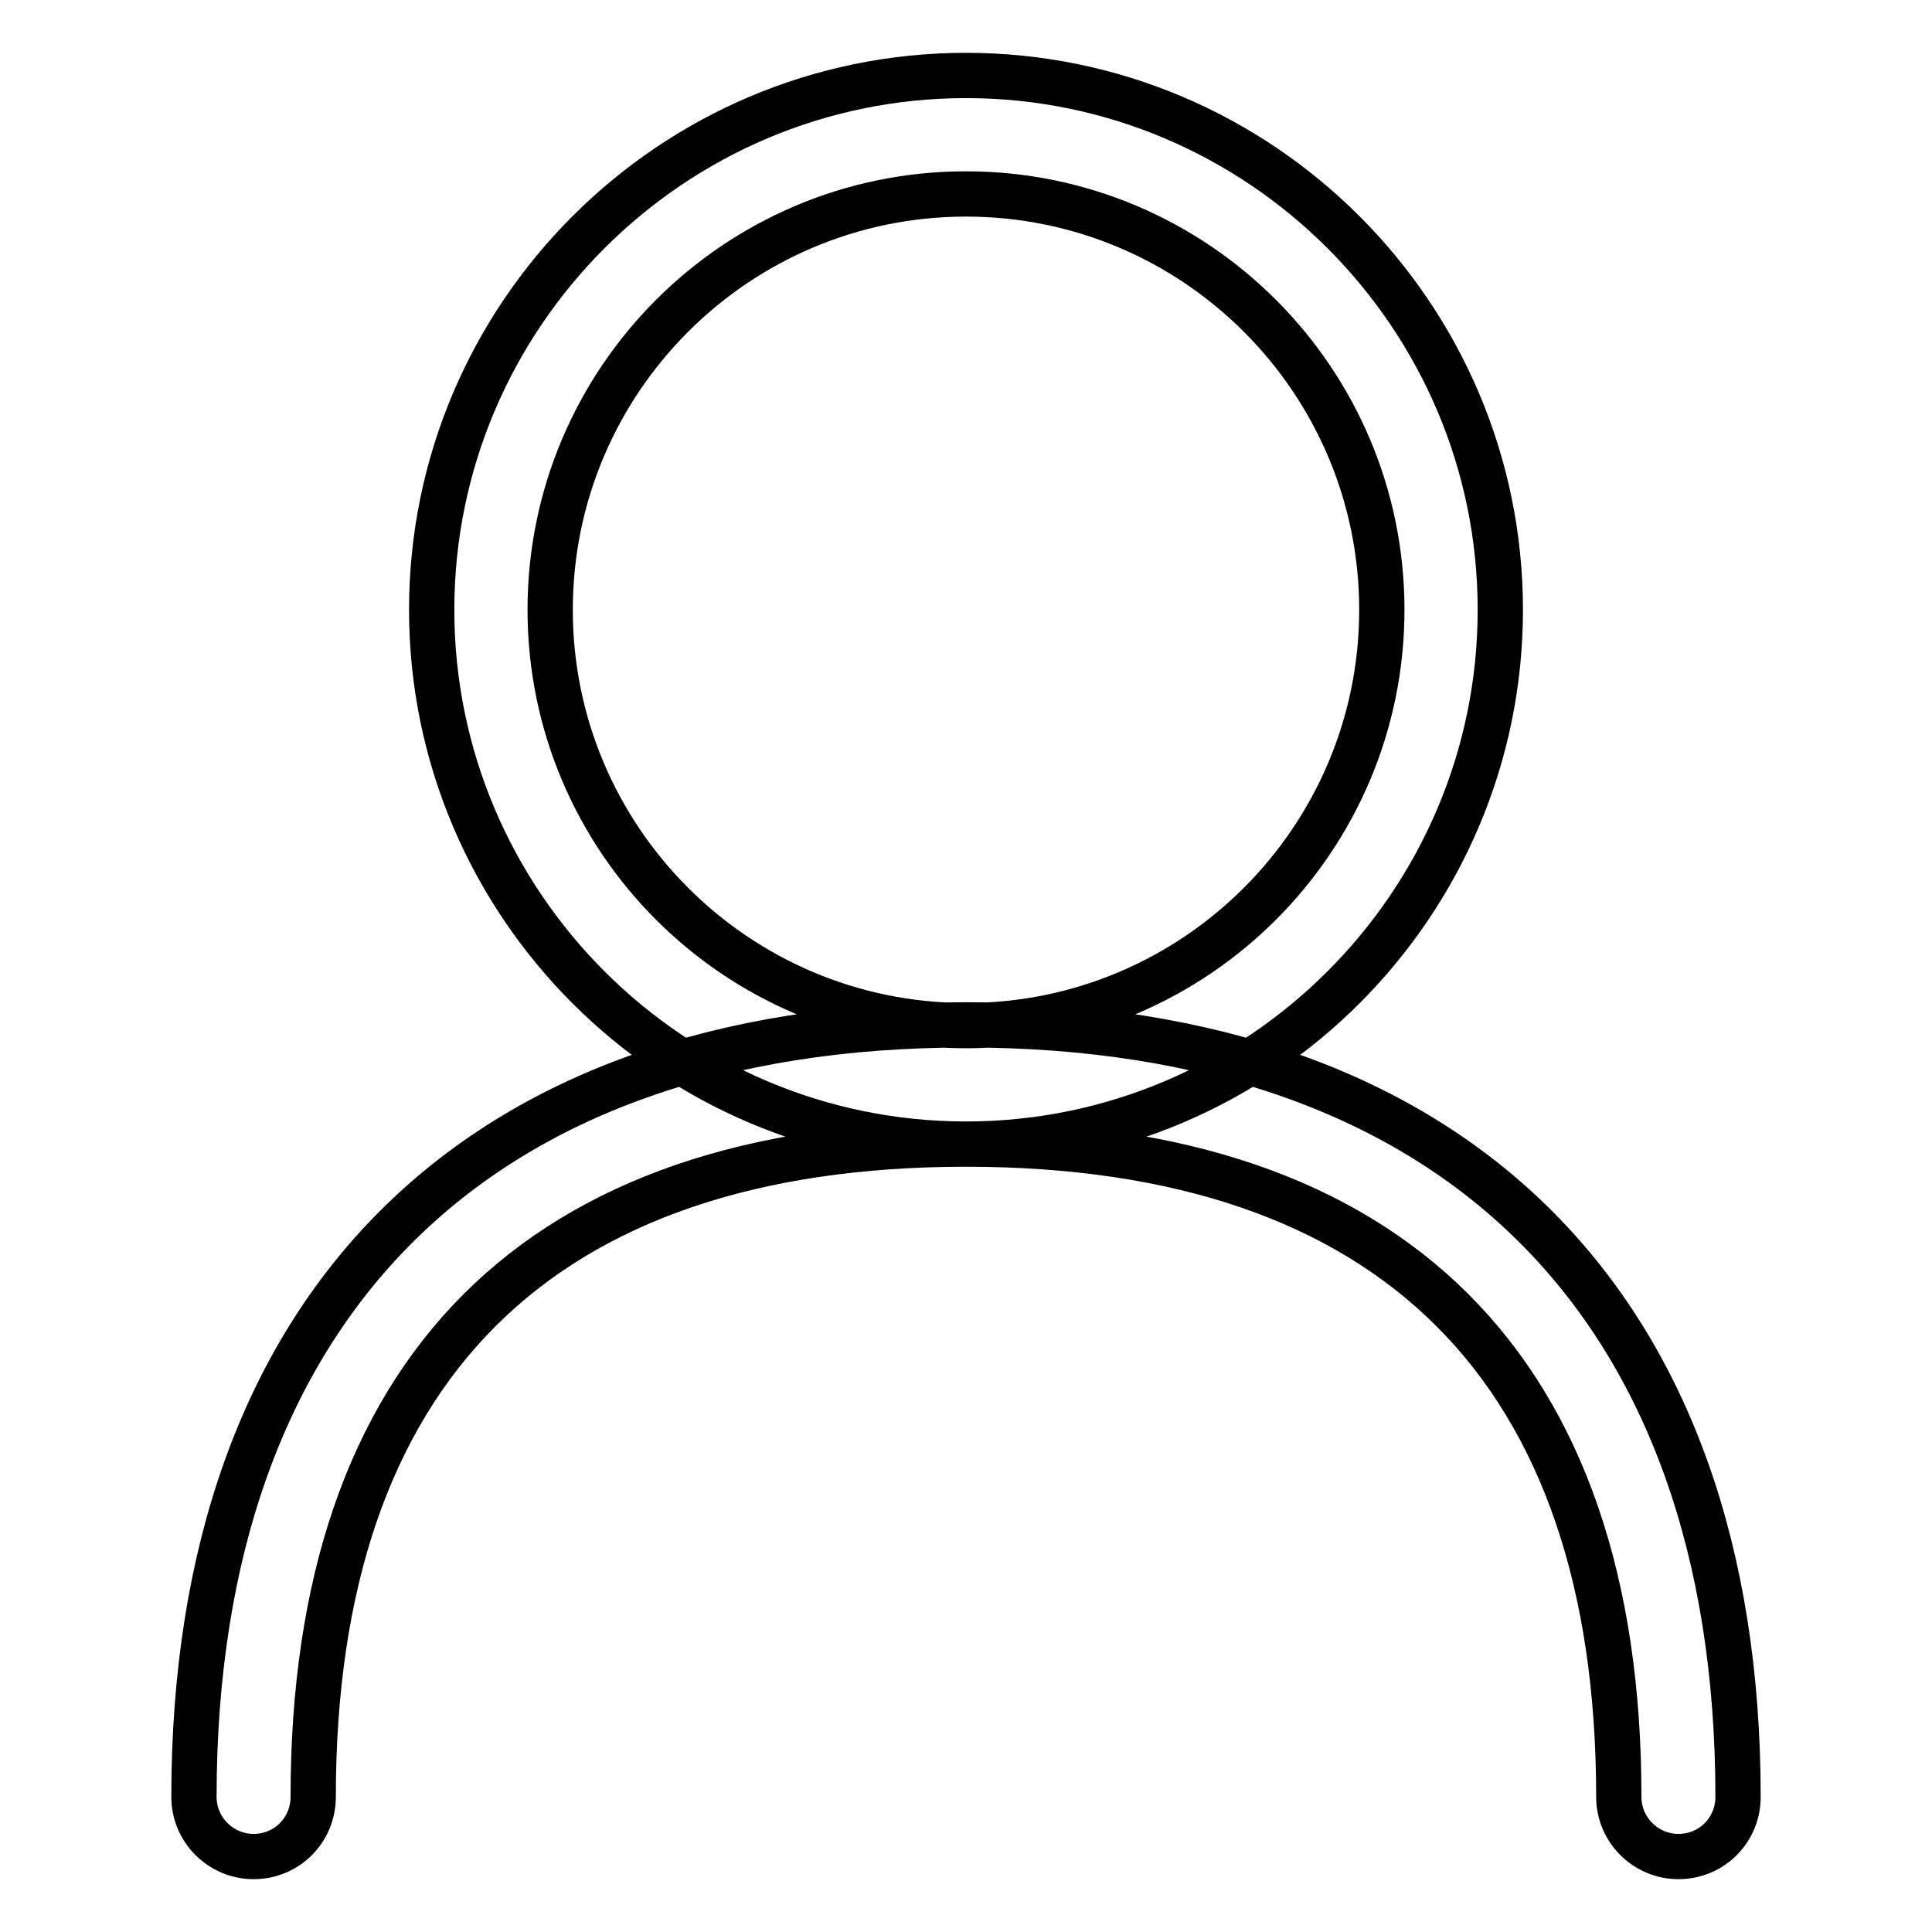 <?xml version="1.0" encoding="utf-8"?>
<!-- Svg Vector Icons : http://www.onlinewebfonts.com/icon -->
<!DOCTYPE svg PUBLIC "-//W3C//DTD SVG 1.1//EN" "http://www.w3.org/Graphics/SVG/1.1/DTD/svg11.dtd">
<svg version="1.1" xmlns="http://www.w3.org/2000/svg" xmlns:xlink="http://www.w3.org/1999/xlink" x="0px" y="0px" viewBox="0 0 256 256" enable-background="new 0 0 256 256" xml:space="preserve">
<g> <path stroke-width="6" fill-opacity="0" stroke="#000000"  d="M128,151.6c-39,0-70.8-31.8-70.8-70.8S89,10,128,10c39,0,70.8,31.8,70.8,70.8S167,151.6,128,151.6 L128,151.6z M128,25.7c-30.4,0-55.1,24.7-55.1,55.1s24.7,55.1,55.1,55.1c30.4,0,55.1-24.7,55.1-55.1S158.4,25.7,128,25.7L128,25.7z  M222.4,246c-4.3,0-7.9-3.5-7.9-7.9c0-56.6-29.9-86.5-86.5-86.5c-56.6,0-86.5,29.9-86.5,86.5c0,4.4-3.5,7.9-7.9,7.9 c-4.3,0-7.9-3.5-7.9-7.9c0-65,37.3-102.3,102.3-102.3c65,0,102.3,37.3,102.3,102.3C230.3,242.5,226.8,246,222.4,246L222.4,246z"/></g>
</svg>